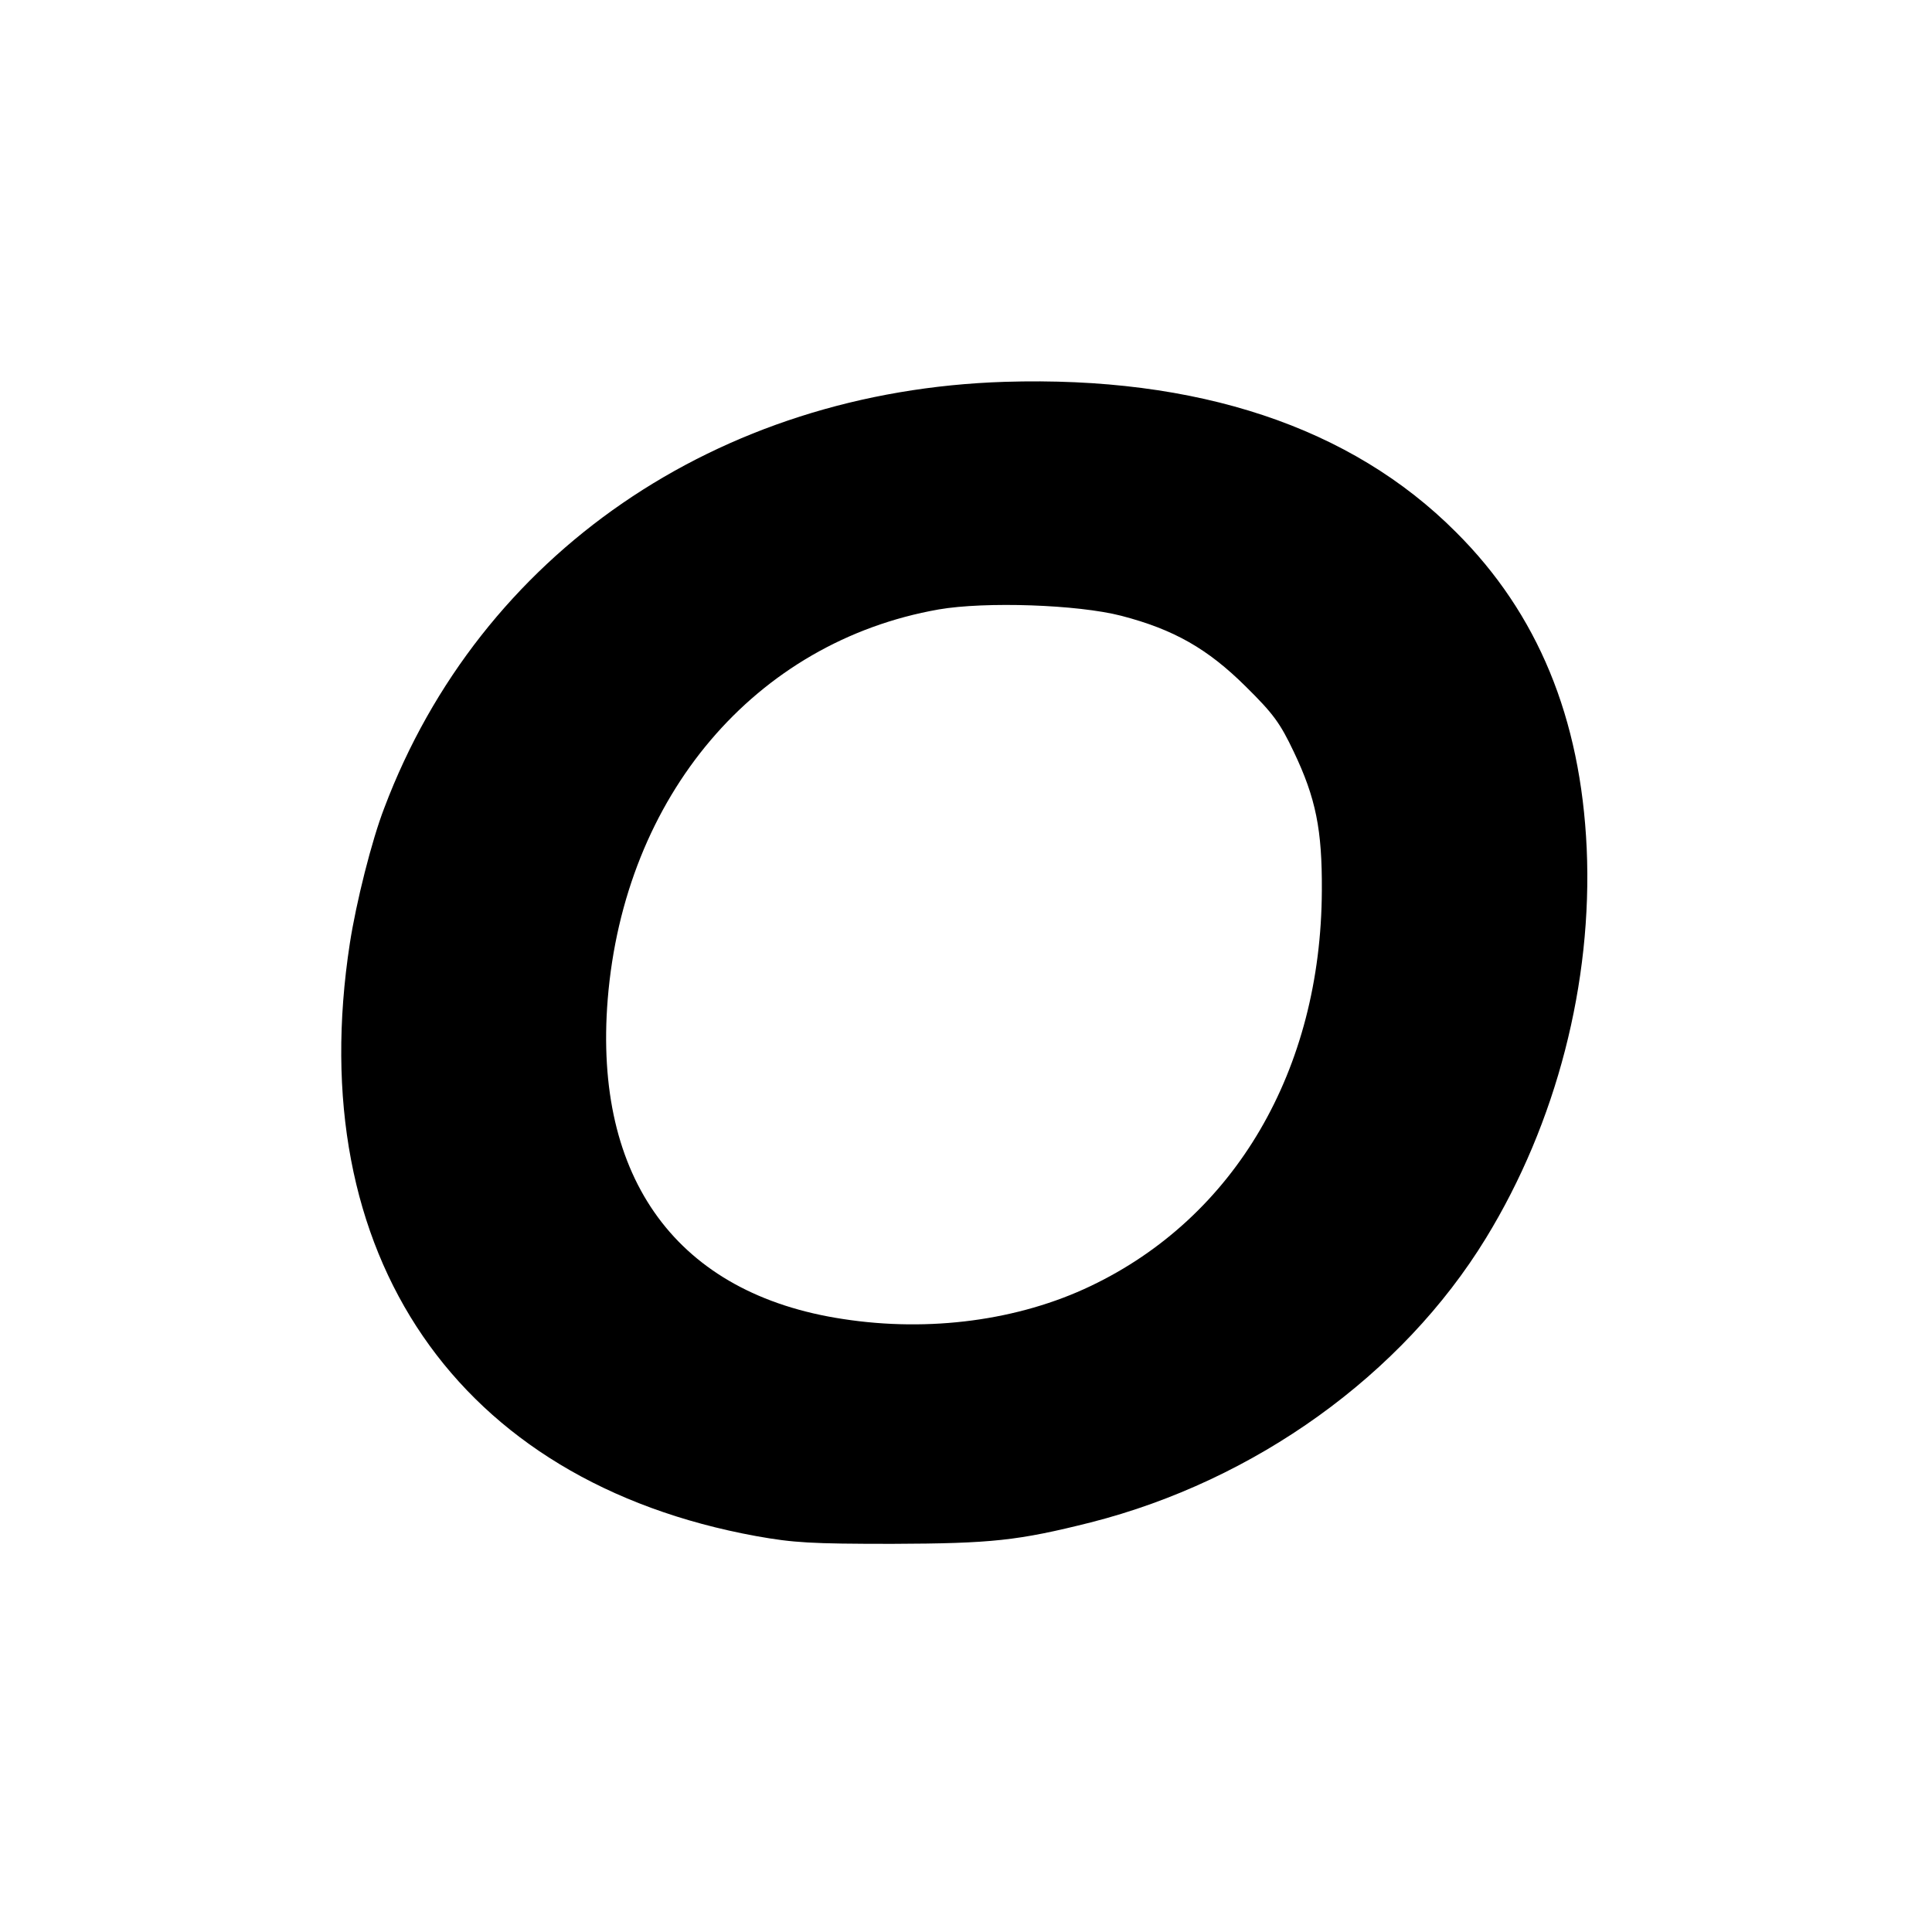 <?xml version="1.0" standalone="no"?>
<!DOCTYPE svg PUBLIC "-//W3C//DTD SVG 20010904//EN"
 "http://www.w3.org/TR/2001/REC-SVG-20010904/DTD/svg10.dtd">
<svg version="1.0" xmlns="http://www.w3.org/2000/svg"
 width="550pt" height="550pt" viewBox="0 0 550 550"
 preserveAspectRatio="xMidYMid meet">
<g transform="translate(0,550) scale(0.1,-0.1)"
fill="#000000" stroke="none">
<path d="M2860 4413 c-818 -26 -1493 -490 -1766 -1213 -36 -93 -80 -269 -98
-385 -137 -888 306 -1533 1157 -1688 106 -19 156 -22 387 -22 284 1 358 9 565
61 468 119 887 420 1125 809 201 328 304 728 287 1110 -17 371 -139 668 -372
900 -299 300 -736 445 -1285 428z m332 -666 c150 -39 246 -94 354 -201 79 -78
98 -104 137 -186 63 -132 81 -222 80 -395 -2 -511 -247 -930 -658 -1126 -205
-98 -459 -132 -705 -94 -471 71 -711 398 -670 910 47 579 420 1018 942 1110
133 23 396 14 520 -18z"/>
</g>
</svg>
